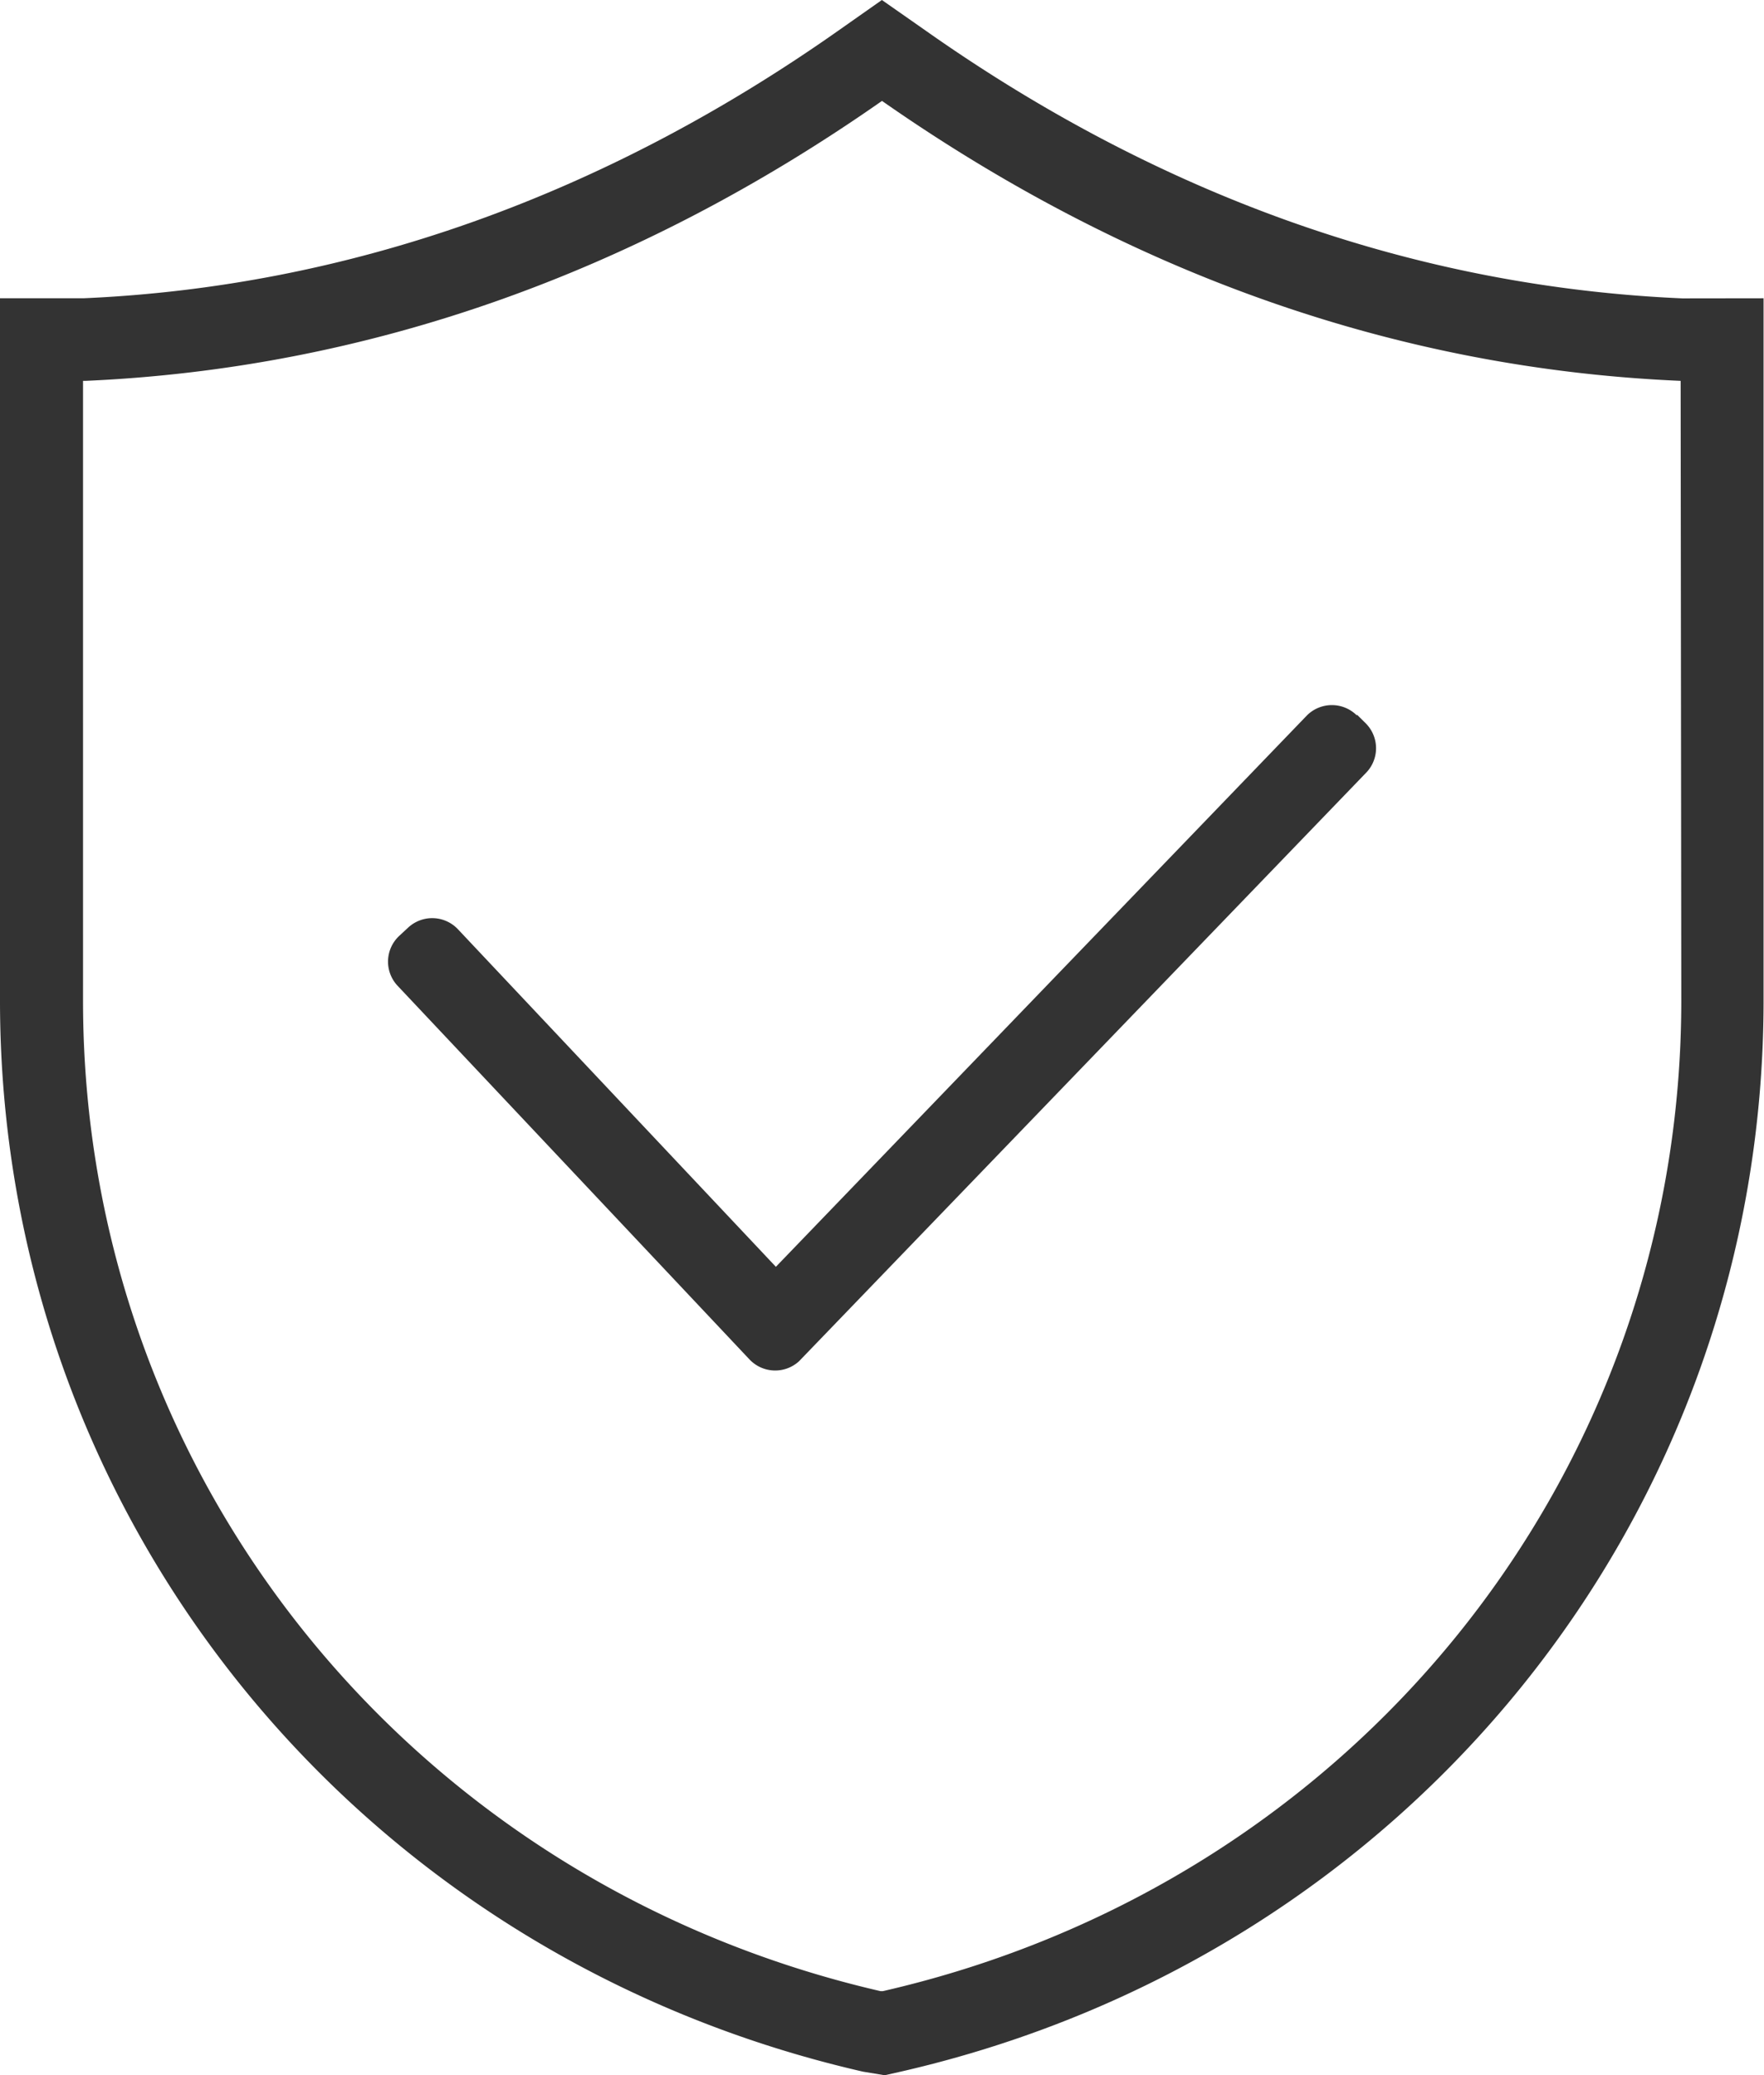 <svg id="图层_1" data-name="图层 1" xmlns="http://www.w3.org/2000/svg" viewBox="0 0 162.74 191.47"><defs><style>.cls-1{fill:#333;}</style></defs><title>5-01</title><path class="cls-1" d="M155.21,27.53c-24.5-1.07-48-9.35-69.72-24.64L81.36,0,77.25,2.89C55.5,18.18,32,26.46,7.69,27.52H0V92.31c0,47.46,32.74,88.1,79.62,98.83l2,.33,1.47-.33c46.87-10.73,79.61-51.37,79.61-98.83V27.52ZM81.45,183.71h0l-.22,0c-43.32-10-73.57-47.53-73.57-91.37V35.14h.23C33.74,34,58.48,25.33,81.37,9.31c22.9,16,47.63,24.71,73.68,25.83l.06,57.17c0,43.88-30.3,81.47-73.66,91.4ZM125.17,66a3.26,3.26,0,0,0-4.59,0l-49,50.88L42.26,85.75a3.26,3.26,0,0,0-4.59-.18l-.83.77a3.25,3.25,0,0,0-.18,4.59l32.47,34.48a3.26,3.26,0,0,0,4.59.18L126,71.33a3.25,3.25,0,0,0,0-4.59l-.8-.79Z"/></svg>